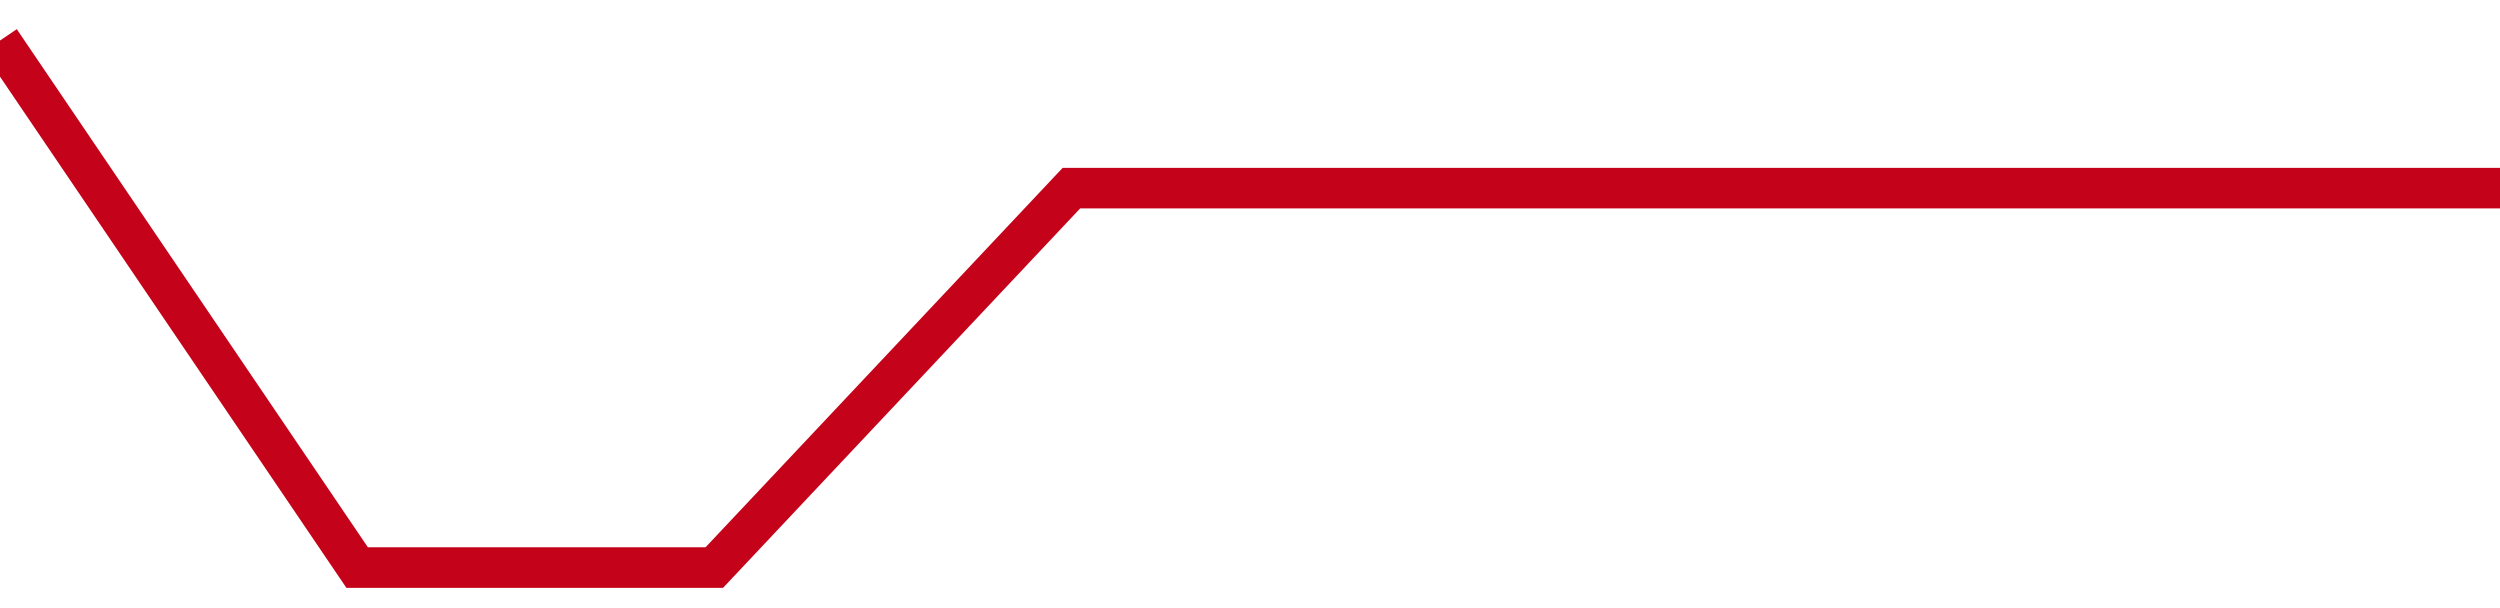 <!-- Generated with https://github.com/jxxe/sparkline/ --><svg viewBox="0 0 185 45" class="sparkline" xmlns="http://www.w3.org/2000/svg"><path class="sparkline--fill" d="M 0 3 L 0 3 L 26.429 42 L 52.857 42 L 79.286 13.92 L 105.714 13.92 L 132.143 13.92 L 158.571 13.92 L 185 13.92 V 45 L 0 45 Z" stroke="none" fill="none" ></path><path class="sparkline--line" d="M 0 3 L 0 3 L 26.429 42 L 52.857 42 L 79.286 13.92 L 105.714 13.92 L 132.143 13.92 L 158.571 13.92 L 185 13.92" fill="none" stroke-width="3" stroke="#C4021A" ></path></svg>